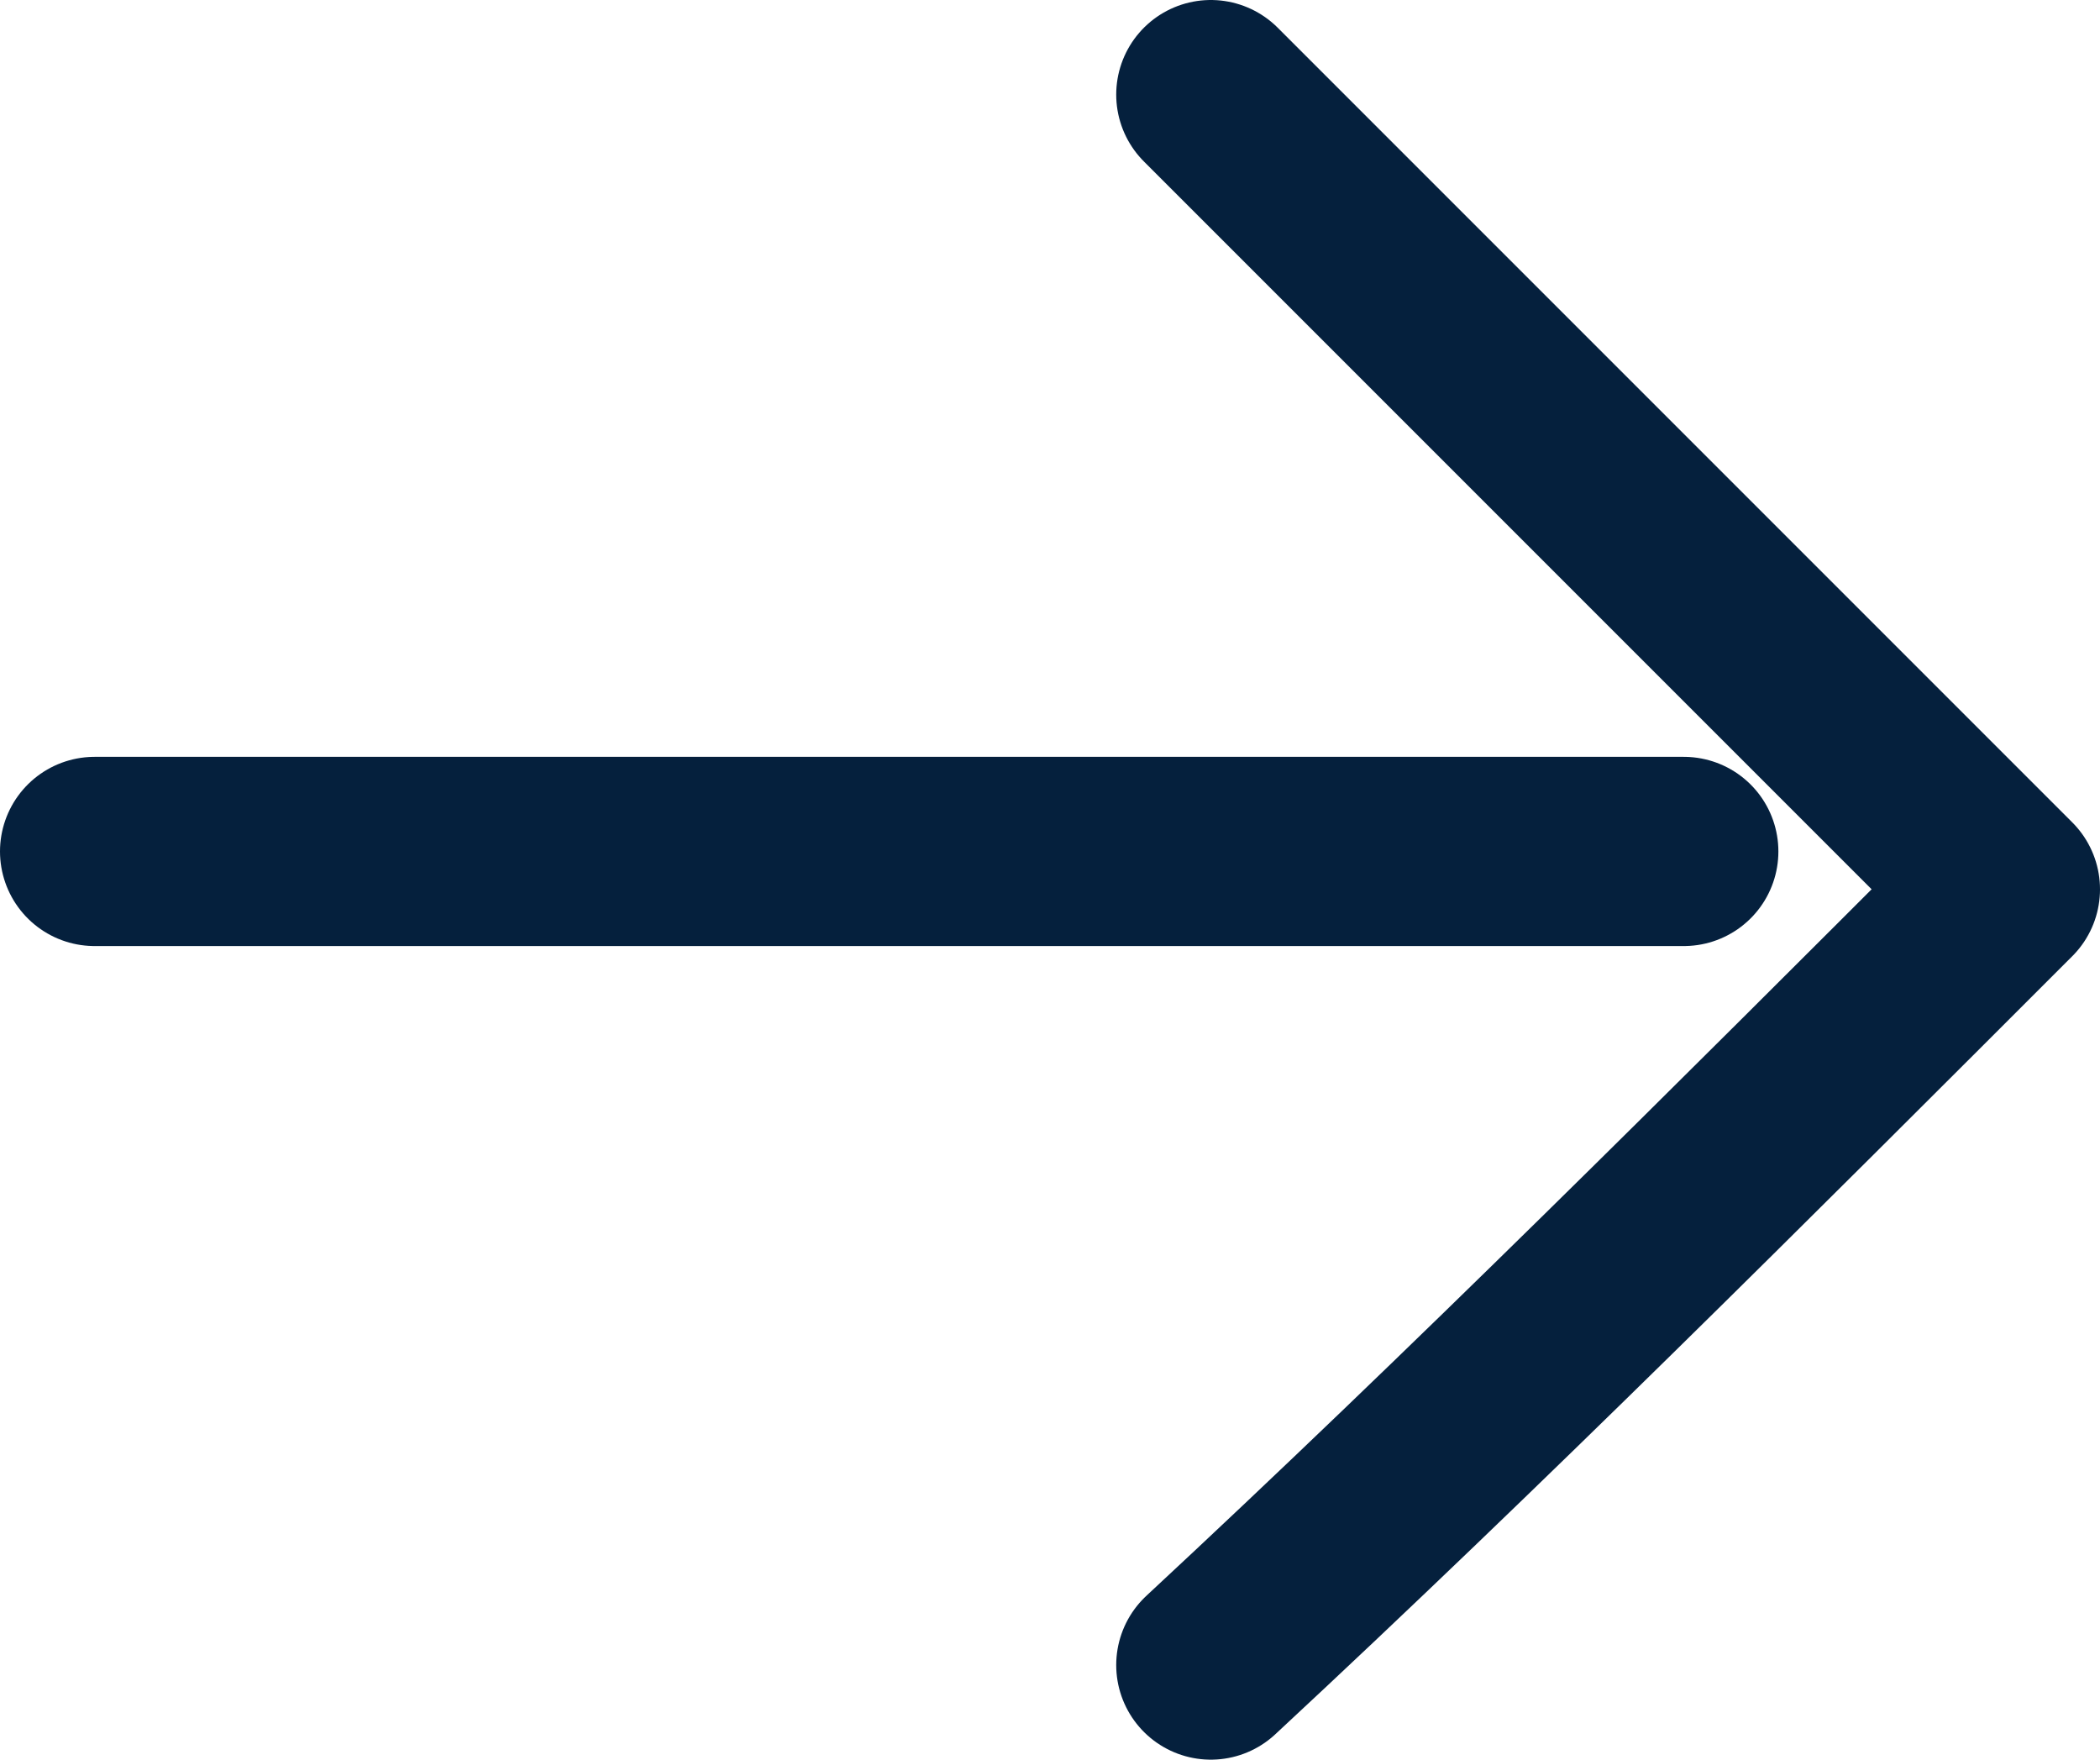 <?xml version="1.0" encoding="utf-8"?>
<!-- Generator: Adobe Illustrator 24.3.0, SVG Export Plug-In . SVG Version: 6.00 Build 0)  -->
<svg version="1.1" id="Layer_1" xmlns="http://www.w3.org/2000/svg" xmlns:xlink="http://www.w3.org/1999/xlink" x="0px" y="0px"
	 viewBox="0 0 11.1 9.3" style="enable-background:new 0 0 11.1 9.3;" xml:space="preserve">
<style type="text/css">
	.st0{fill:none;stroke:#05203D;stroke-linecap:round;stroke-linejoin:round;}
</style>
<g>
	<line class="st0" x1="8.9" y1="4.5" x2="0.5" y2="4.5"/>
	<path class="st0" d="M6.4,0.5c1.4,1.4,2.8,2.8,4.2,4.2C9.2,6.1,7.8,7.5,6.4,8.8"/>
</g>
</svg>
